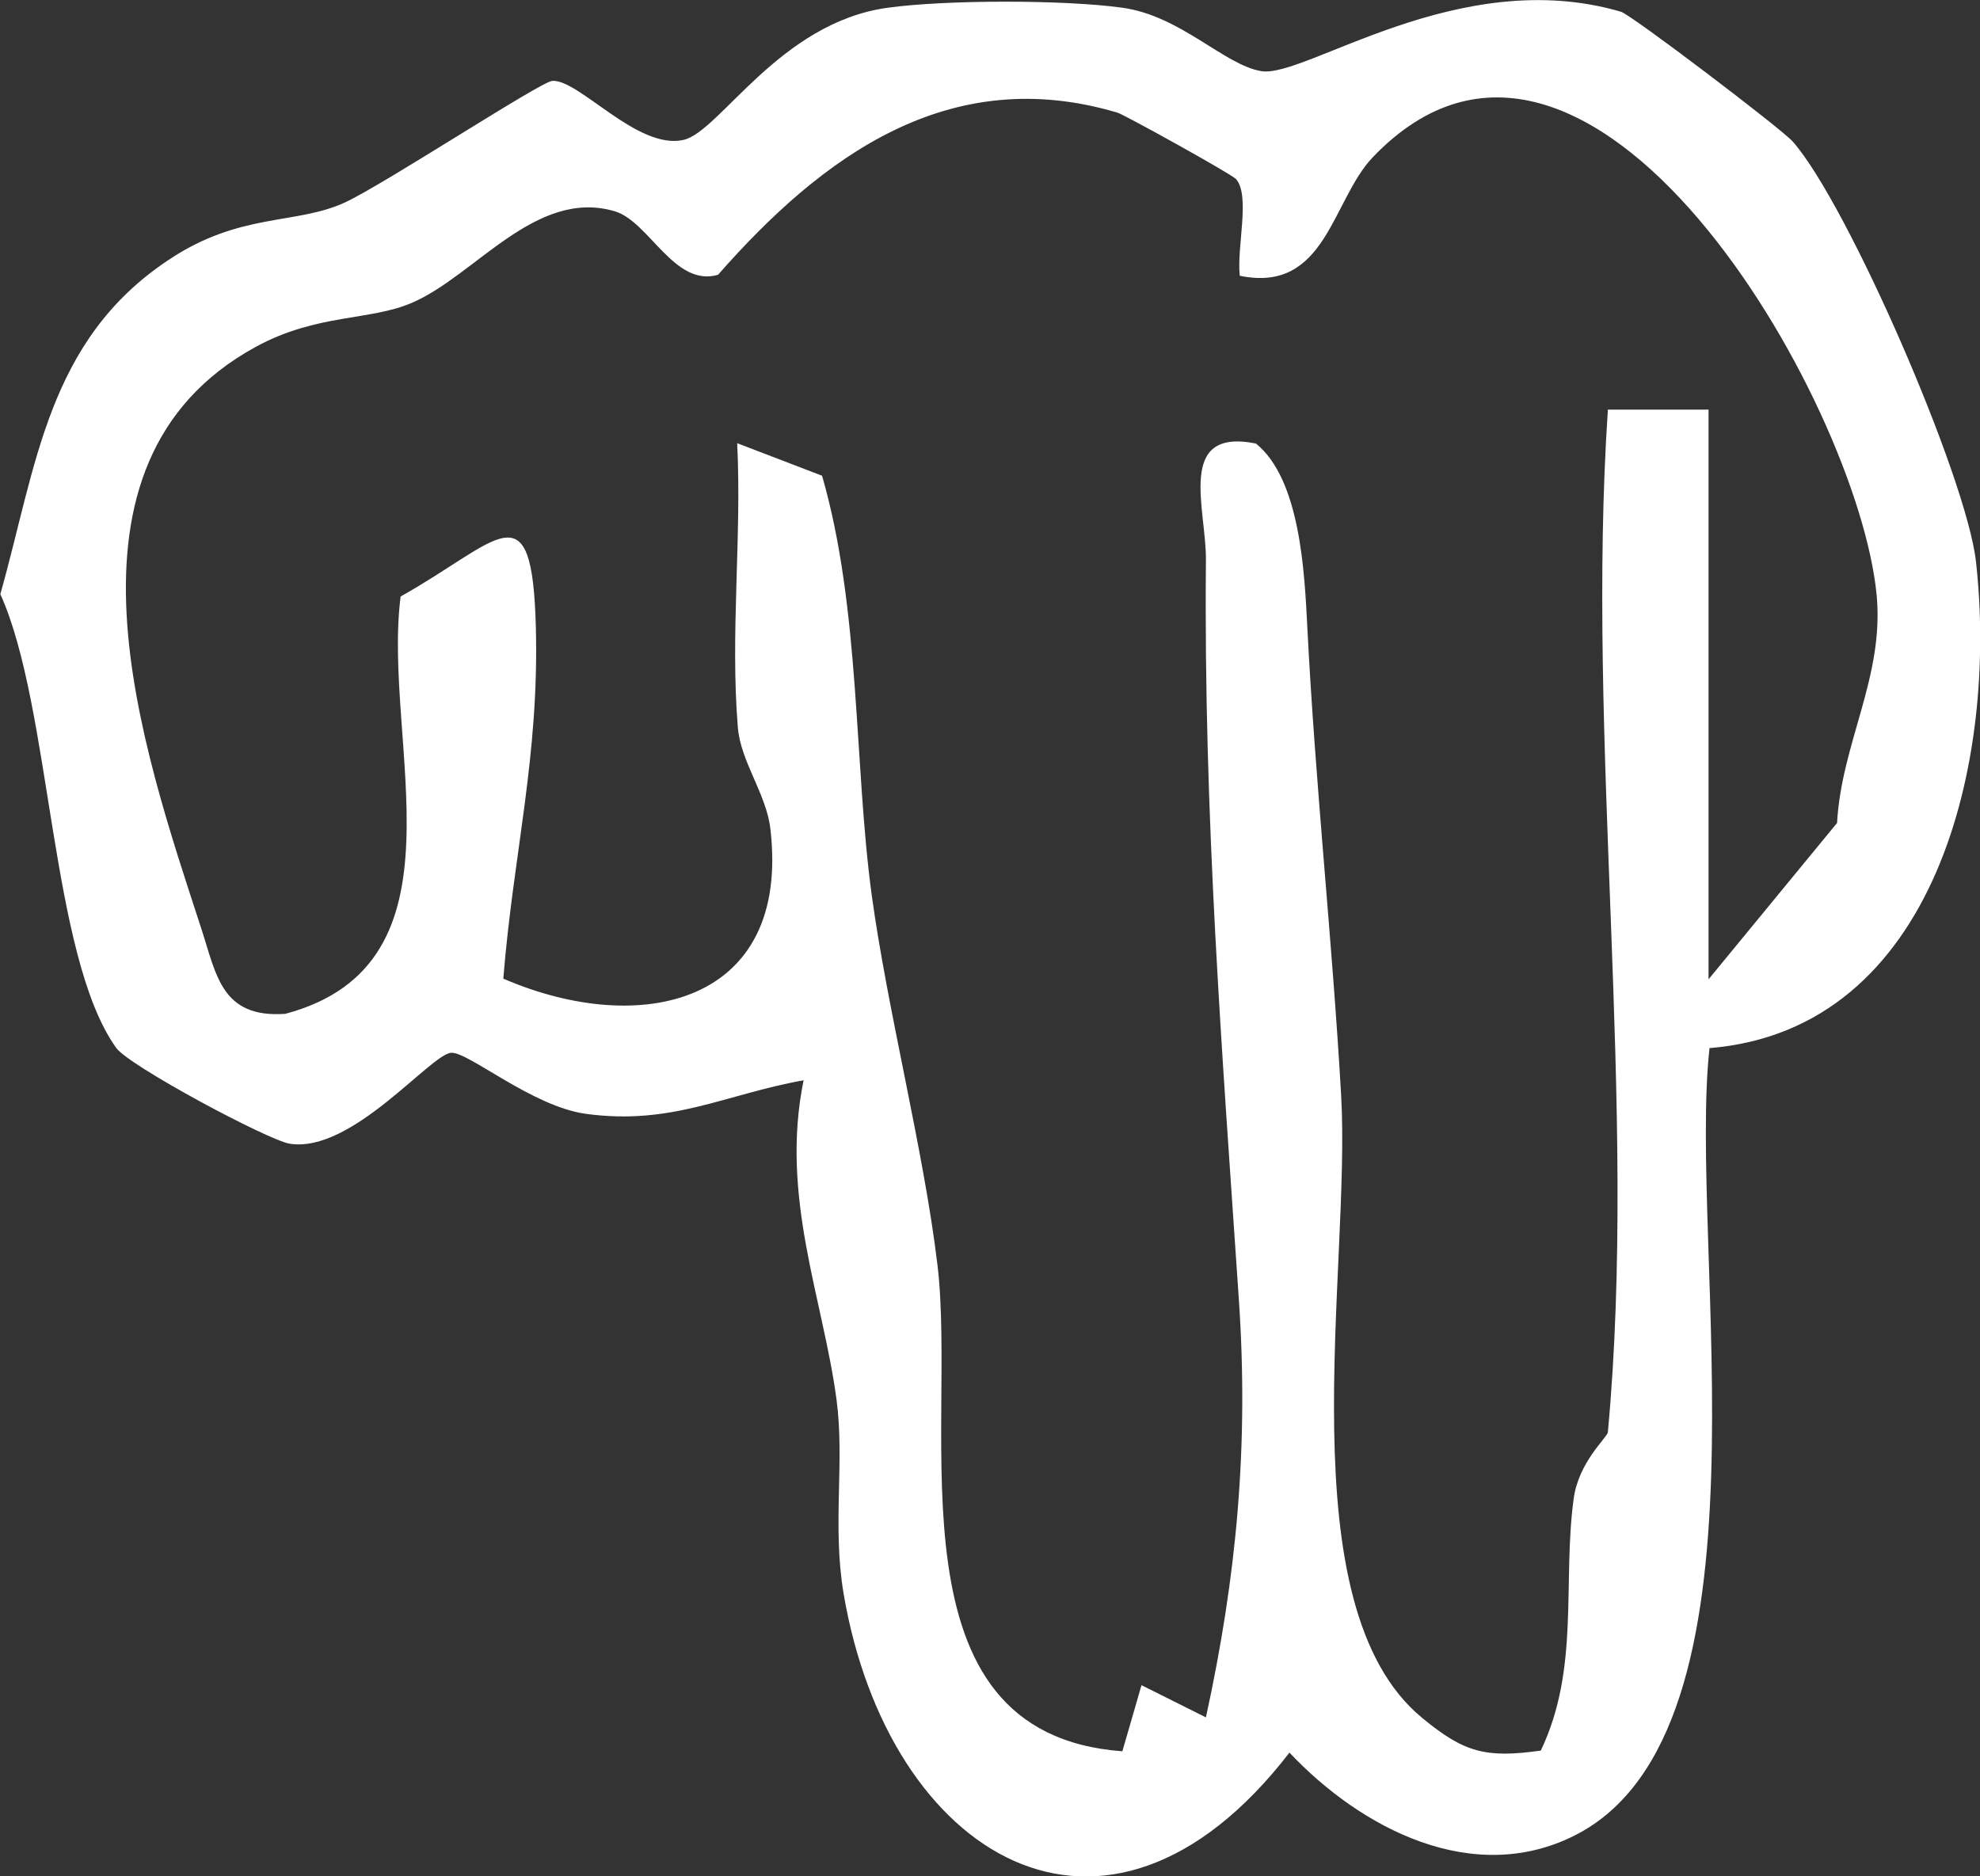 <?xml version="1.0" encoding="UTF-8"?>
<svg id="Capa_2" data-name="Capa 2" xmlns="http://www.w3.org/2000/svg" viewBox="0 0 59.01 55.92">
  <rect x="0" y="0" width="59.01" height="55.92" fill="#333333" stroke="none"/>
  <defs>
    <style>
      .cls-1 {
        fill: #fff;
      }
    </style>
  </defs>
  <g id="Capa_1-2" data-name="Capa 1">
    <path class="cls-1" d="M50.95,31.23c-.66,5.89,2.12,20.35-4,23.47-3.05,1.55-6.39-.2-8.52-2.46-5.49,7.12-11.97,3.07-13.29-4.75-.34-2.04.04-3.91-.21-5.78-.4-3-1.69-6.05-.98-9.51-2.35.42-3.92,1.35-6.49,1-1.6-.22-3.5-1.85-4.01-1.82-.61.03-2.97,3.01-4.82,2.71-.65-.11-4.79-2.32-5.17-2.86-1.97-2.76-1.92-10.14-3.45-13.52,1.08-3.82,1.4-7.56,5.01-9.96,2.13-1.43,3.81-1.04,5.27-1.72,1.18-.55,5.81-3.59,6.17-3.62.8-.05,2.54,2.07,3.91,1.76,1.08-.24,2.86-3.5,6.09-3.94,1.75-.24,5.25-.24,6.99,0s3.04,1.71,4.14,1.89c1.31.22,5.88-3.19,10.72-1.77.31.09,4.81,3.51,5.12,3.87,1.64,1.86,5.18,10.01,5.46,12.52.66,5.89-1.17,13.94-7.93,14.5ZM47.92,42.68c.9-9.71-.66-20.63,0-30.47h3v16.98l3.83-4.66c.13-2.38,1.41-4.35,1.18-6.79-.55-5.78-8.6-19.77-15.02-13.05-1.22,1.28-1.39,4.06-3.96,3.53-.1-.83.32-2.38-.11-2.88-.13-.15-3.33-1.92-3.53-1.98-5.02-1.5-8.81,1.3-11.91,4.83-1.3.38-2.05-1.58-3.07-1.89-2.35-.7-4.15,1.9-6.04,2.72-1.26.55-2.84.32-4.67,1.32-6.35,3.47-3.37,11.97-1.62,17.34.45,1.38.6,2.67,2.5,2.54,5.6-1.49,2.88-8.1,3.44-12.44,2.96-1.66,3.92-3.31,4.03.92.1,3.87-.67,6.74-.97,10.47,4.09,1.77,8.57.76,7.96-4.46-.12-1.05-.89-2.01-.97-3.03-.23-2.8.12-5.67-.02-8.47l2.53.97c1.15,3.98.95,8.6,1.48,12.5.47,3.44,1.55,7.6,1.96,11.03.59,4.94-1.58,13.97,5.51,14.49l.57-1.97,1.92.96c.92-4.22,1.28-8.11.98-12.48-.5-7.39-1.05-14.38-.98-22,.02-1.53-.91-3.97,1.49-3.49,1.33,1.07,1.45,3.89,1.53,5.44.24,4.74.75,9.4,1.01,13.99.3,5.19-1.66,15.21,2.42,18.56,1.25,1.03,1.89,1.2,3.53.97,1.17-2.45.64-4.99.98-7.51.15-1.1,1-1.82,1.02-1.98Z"/>
  </g>
</svg>
